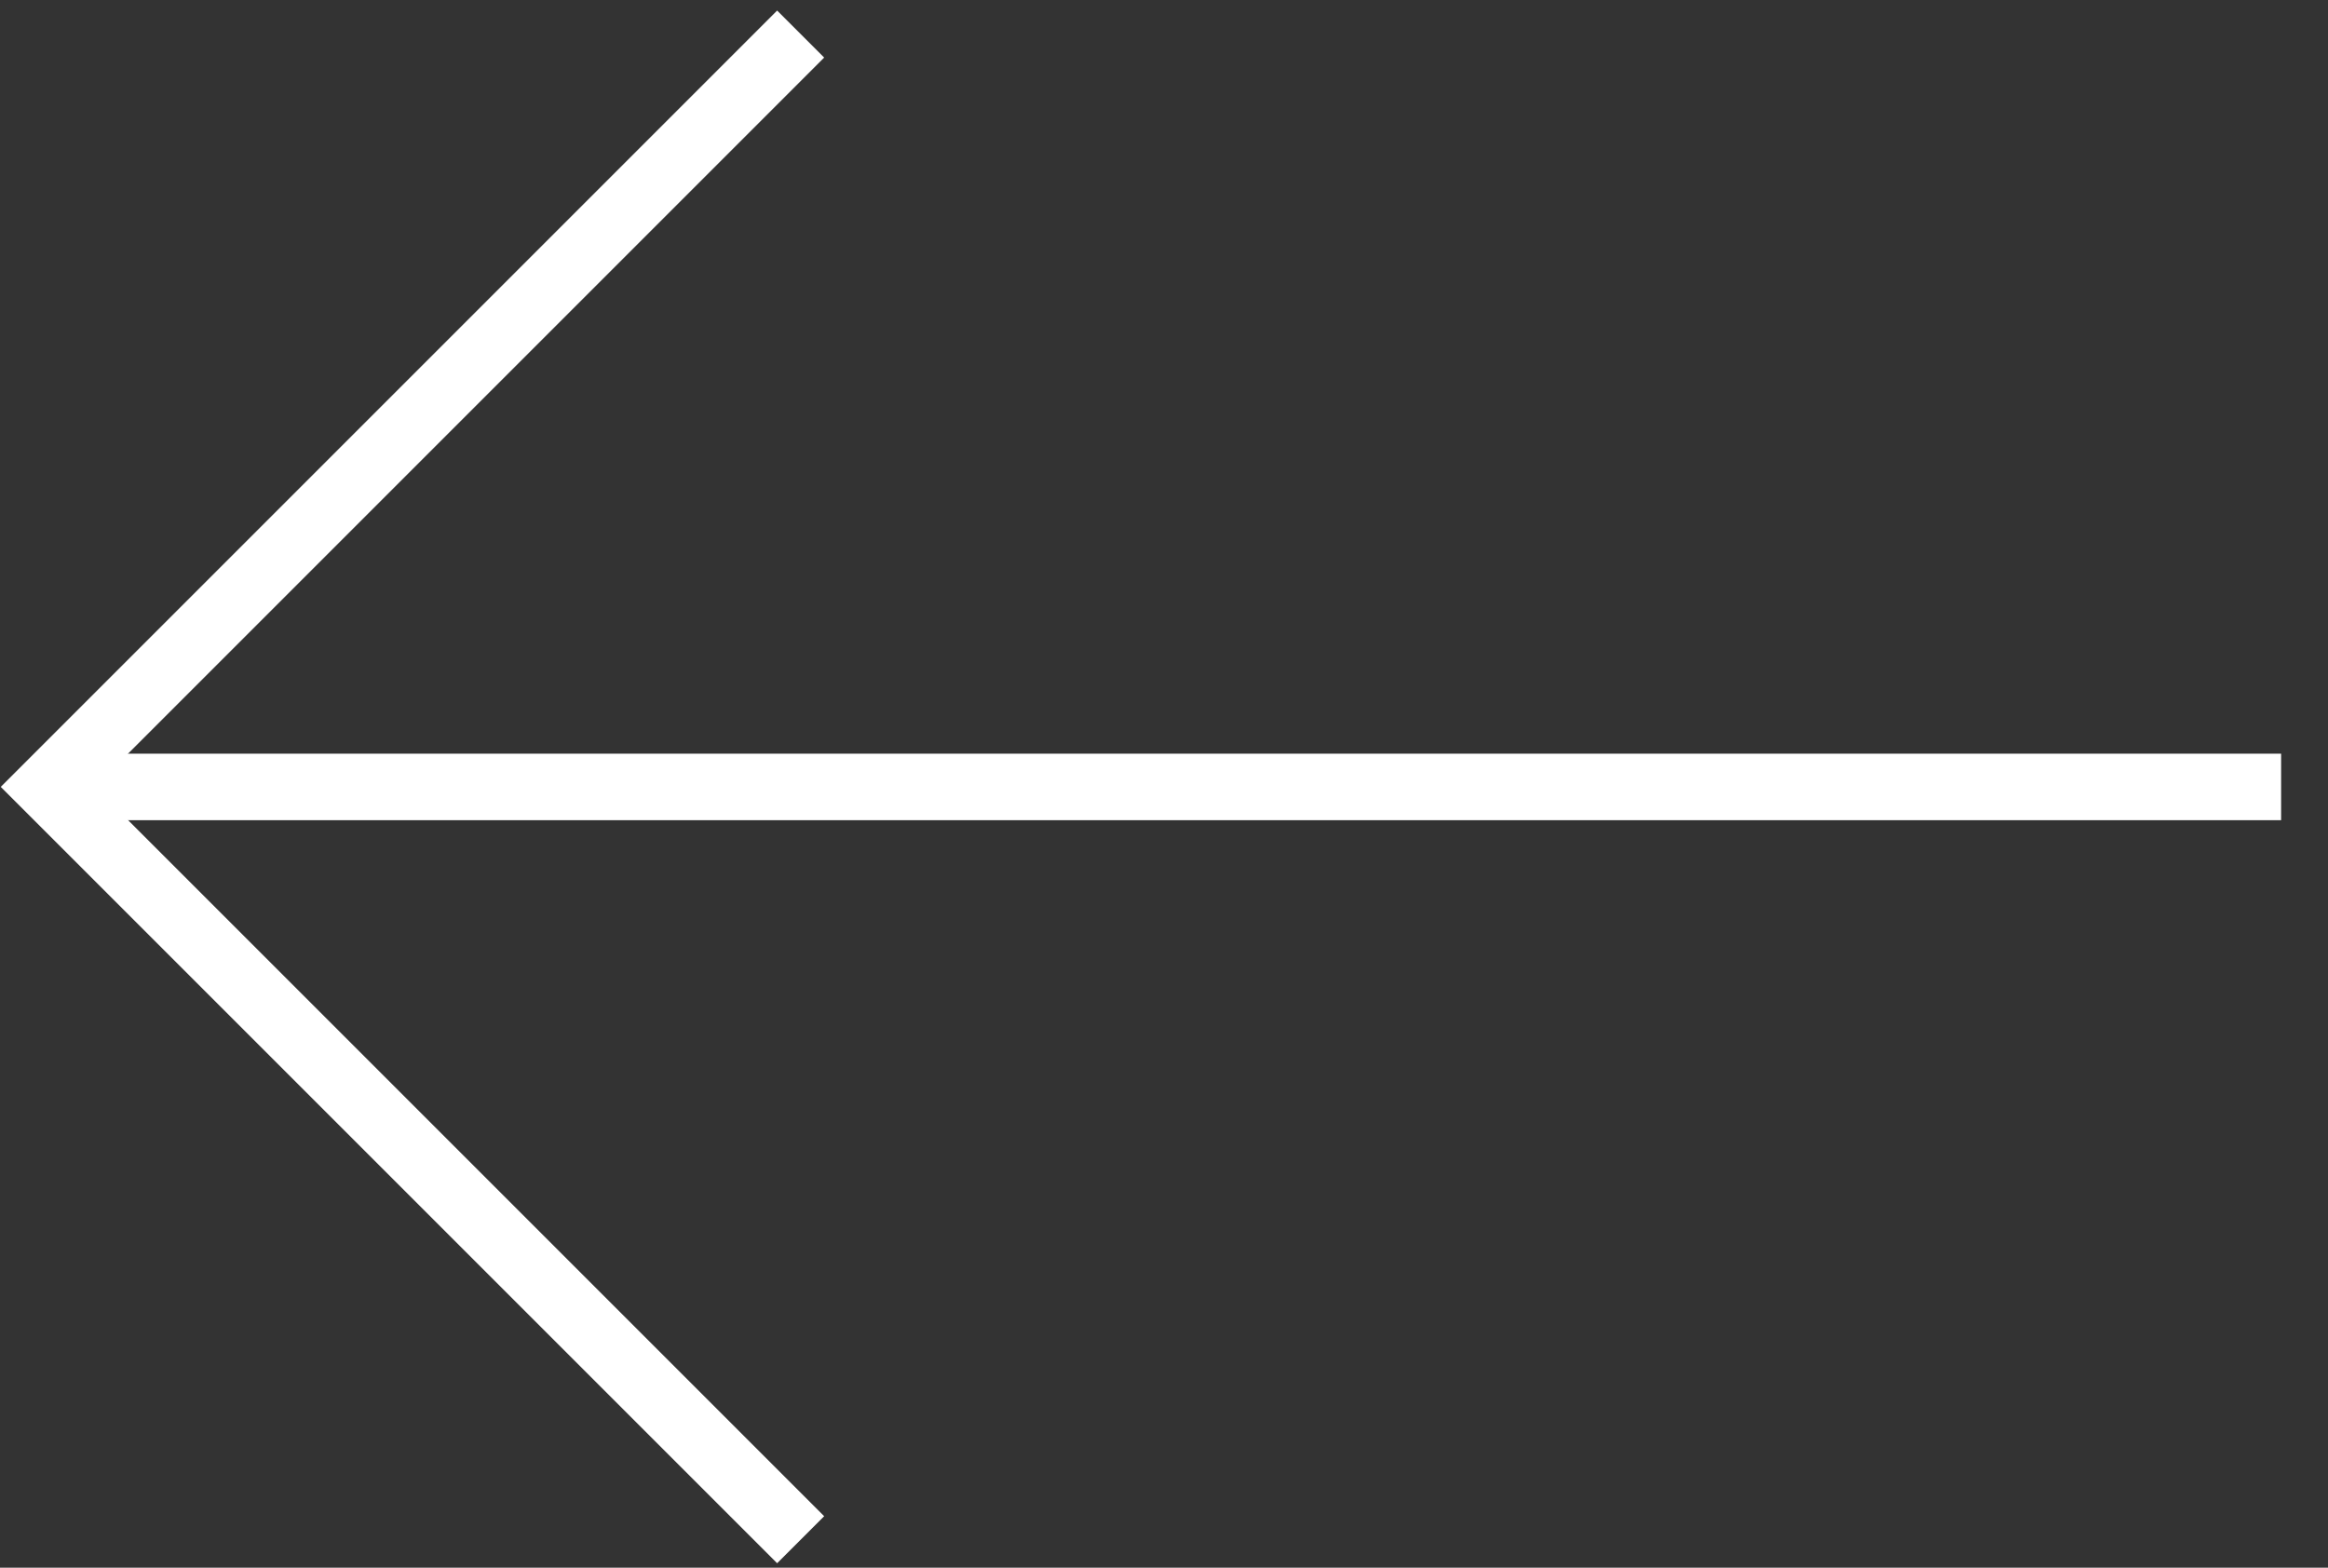 <?xml version="1.0" encoding="UTF-8"?> <svg xmlns="http://www.w3.org/2000/svg" width="49" height="33" viewBox="0 0 49 33" fill="none"><rect x="0" y="0" width="49" height="33" fill="#333333" stroke="none"/><path d="M48.013 16.565L1 16.565" stroke="white" stroke-width="1.4"></path><path d="M16.852 32.411L1.006 16.564L16.852 0.717" stroke="white" stroke-width="1.4"></path></svg> 